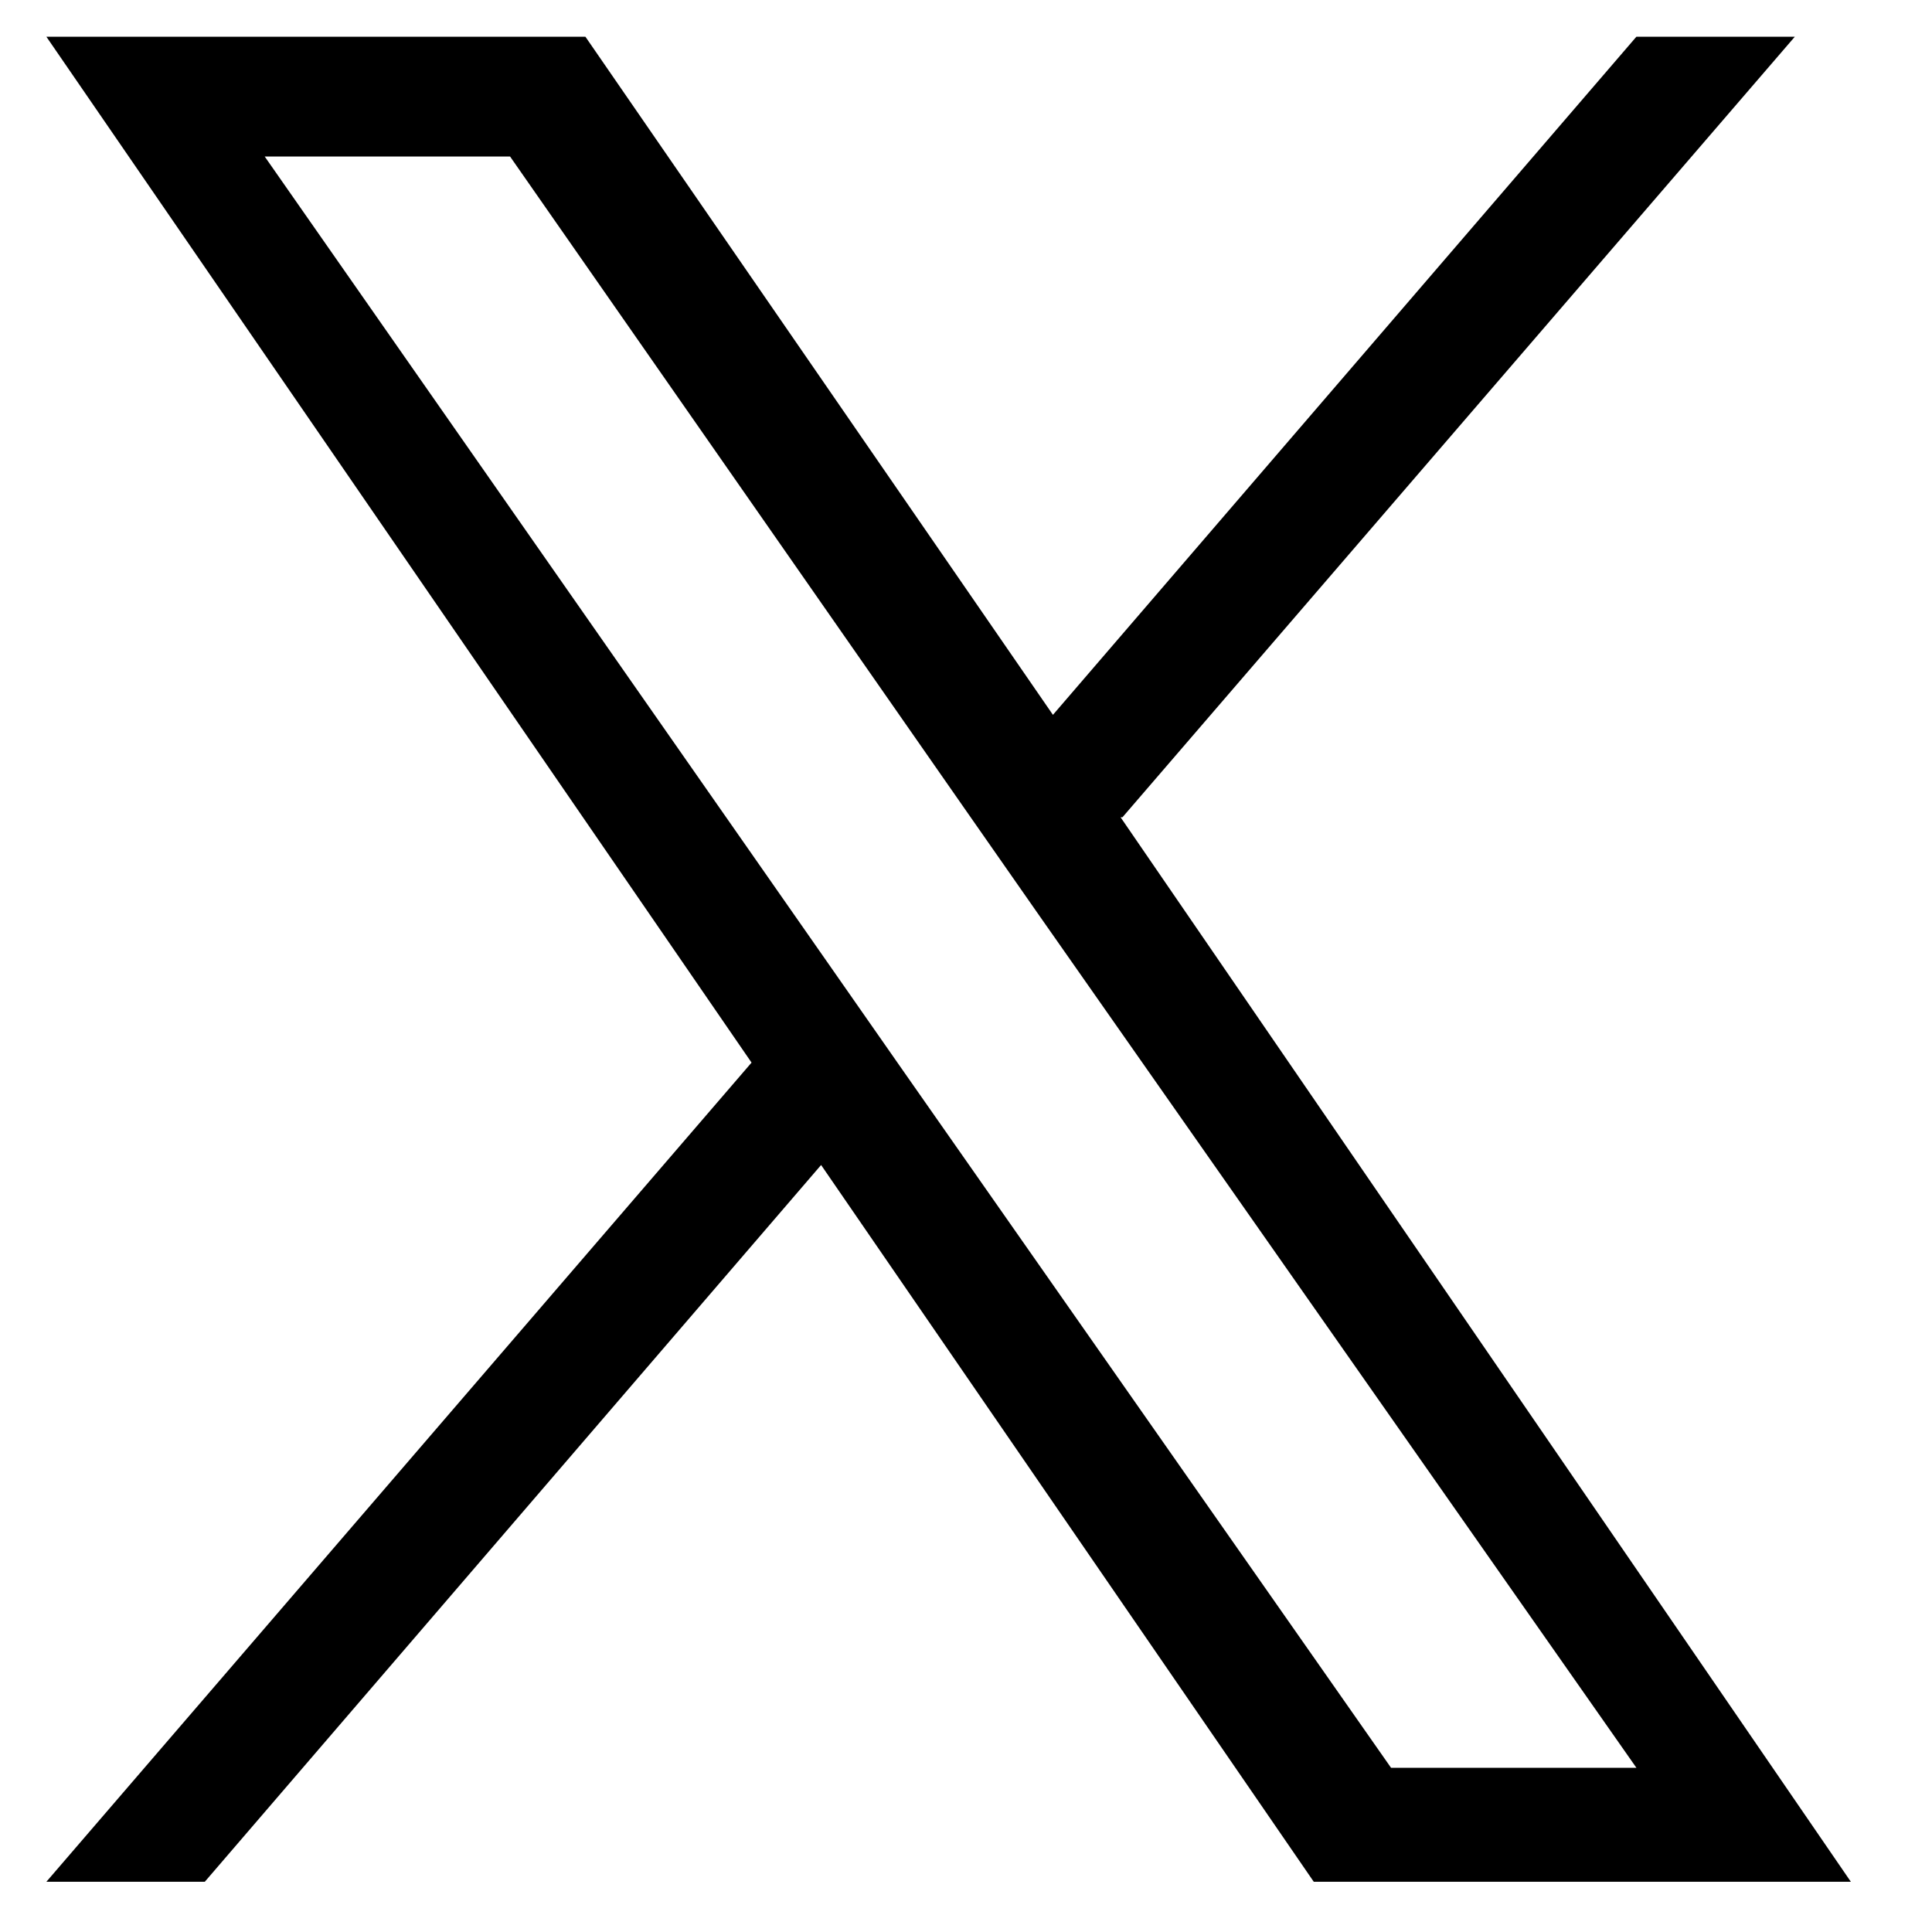 <?xml version="1.0" encoding="UTF-8"?>
<svg id="_レイヤー_1" data-name="レイヤー 1" xmlns="http://www.w3.org/2000/svg" version="1.1" viewBox="0 0 100 100">
  <defs>
    <style>
      .cls-1 {
        fill: #000;
        stroke-width: 0px;
      }

      .cls-2 {
        display: none;
      }
    </style>
  </defs>
  <g id="_レイヤー_1-2" data-name="レイヤー 1" class="cls-2">
    <g>
      <path class="cls-1" d="M78.1.5H22.1C10.3.5.7,10.1.7,21.9v56c0,11.8,9.6,21.4,21.4,21.4h56c11.8,0,21.4-9.6,21.4-21.4V21.9c0-11.8-9.5-21.4-21.4-21.4ZM78.2,63.6c-7.5,8.6-24.4,19.2-28.2,20.8s-3.3-1-3.1-1.9c0-.5.5-3.1.5-3.1,0-.9.2-2.3,0-3.3-.4-1-2-1.5-3.2-1.8-17.3-2.2-30.1-14.3-30.1-28.7s16.1-29.2,36-29.2,36,13.1,36,29.2c0,6.4-2.6,12.2-7.8,18h0Z"/>
      <path class="cls-1" d="M42.7,37.8h-2.5c-.4,0-.7.3-.7.7v15.7c0,.4.3.7.7.7h2.5c.4,0,.7-.3.7-.7v-15.7c0-.4-.4-.7-.7-.7"/>
      <path class="cls-1" d="M60,37.8h-2.5c-.4,0-.7.3-.7.7v9.3l-7.2-9.7h0c0,0-2.5,0-2.5,0-.4,0-.7.3-.7.7v15.7c0,.4.3.7.7.7h2c.4,0,.7-.3.7-.7v-9.3l7.2,9.7c0,0,0,0,.2.2h2.9c.4,0,.7-.3.7-.7v-15.8c0-.4-.3-.7-.7-.7"/>
      <path class="cls-1" d="M36.6,51h-6.9v-12.5c0-.4-.3-.7-.7-.7h-2.5c-.4,0-.7.3-.7.7v15.7h0c0,.2.1.4.2.5h0c.1,0,.3.2.5.2h10.1c.4,0,.7-.3.7-.7v-2.5c0-.4-.3-.7-.7-.7"/>
      <path class="cls-1" d="M74,41.7c.4,0,.7-.3.7-.7v-2.5c0-.4-.3-.7-.7-.7h-10.1c-.2,0-.4,0-.5.2h0c0,0-.2.3-.2.5h0v15.7h0c0,.2,0,.4.2.5h0c0,0,.3.2.5.2h10.1c.4,0,.7-.3.7-.7v-2.5c0-.4-.3-.7-.7-.7h-6.9v-2.6h6.9c.4,0,.7-.3.7-.7v-2.5c0-.4-.3-.7-.7-.7h-6.9v-2.6h6.9v-.2Z"/>
    </g>
  </g>
  <g id="_レイヤー_3" data-name="レイヤー 3" class="cls-2">
    <path class="cls-1" d="M93.7.3H5.8C2.8.3.4,2.7.4,5.8v87.9c0,3,2.4,5.4,5.5,5.4h47.3v-38.2h-12.9v-14.9h12.8v-11c0-12.8,7.8-19.7,19.2-19.7s10.1.4,11.5.6v13.3h-7.9c-6.2,0-7.4,2.9-7.4,7.3v9.5h14.8l-1.9,14.9h-12.8v38.2h25.1c3,0,5.5-2.4,5.5-5.4h0V5.8c0-3-2.5-5.5-5.5-5.5Z"/>
  </g>
  <path class="cls-1" d="M58.1,42.3L92.9,1.9h-8.2l-30.2,35.1L30.3,1.9H2.4l36.5,53.1L2.4,97.4h8.2l31.9-37.1,25.5,37.1h27.8l-37.8-55.1h0ZM46.8,55.5l-3.7-5.3L13.7,8.1h12.7l23.7,34,3.7,5.3,30.9,44.1h-12.7l-25.2-36h0Z"/>
</svg>